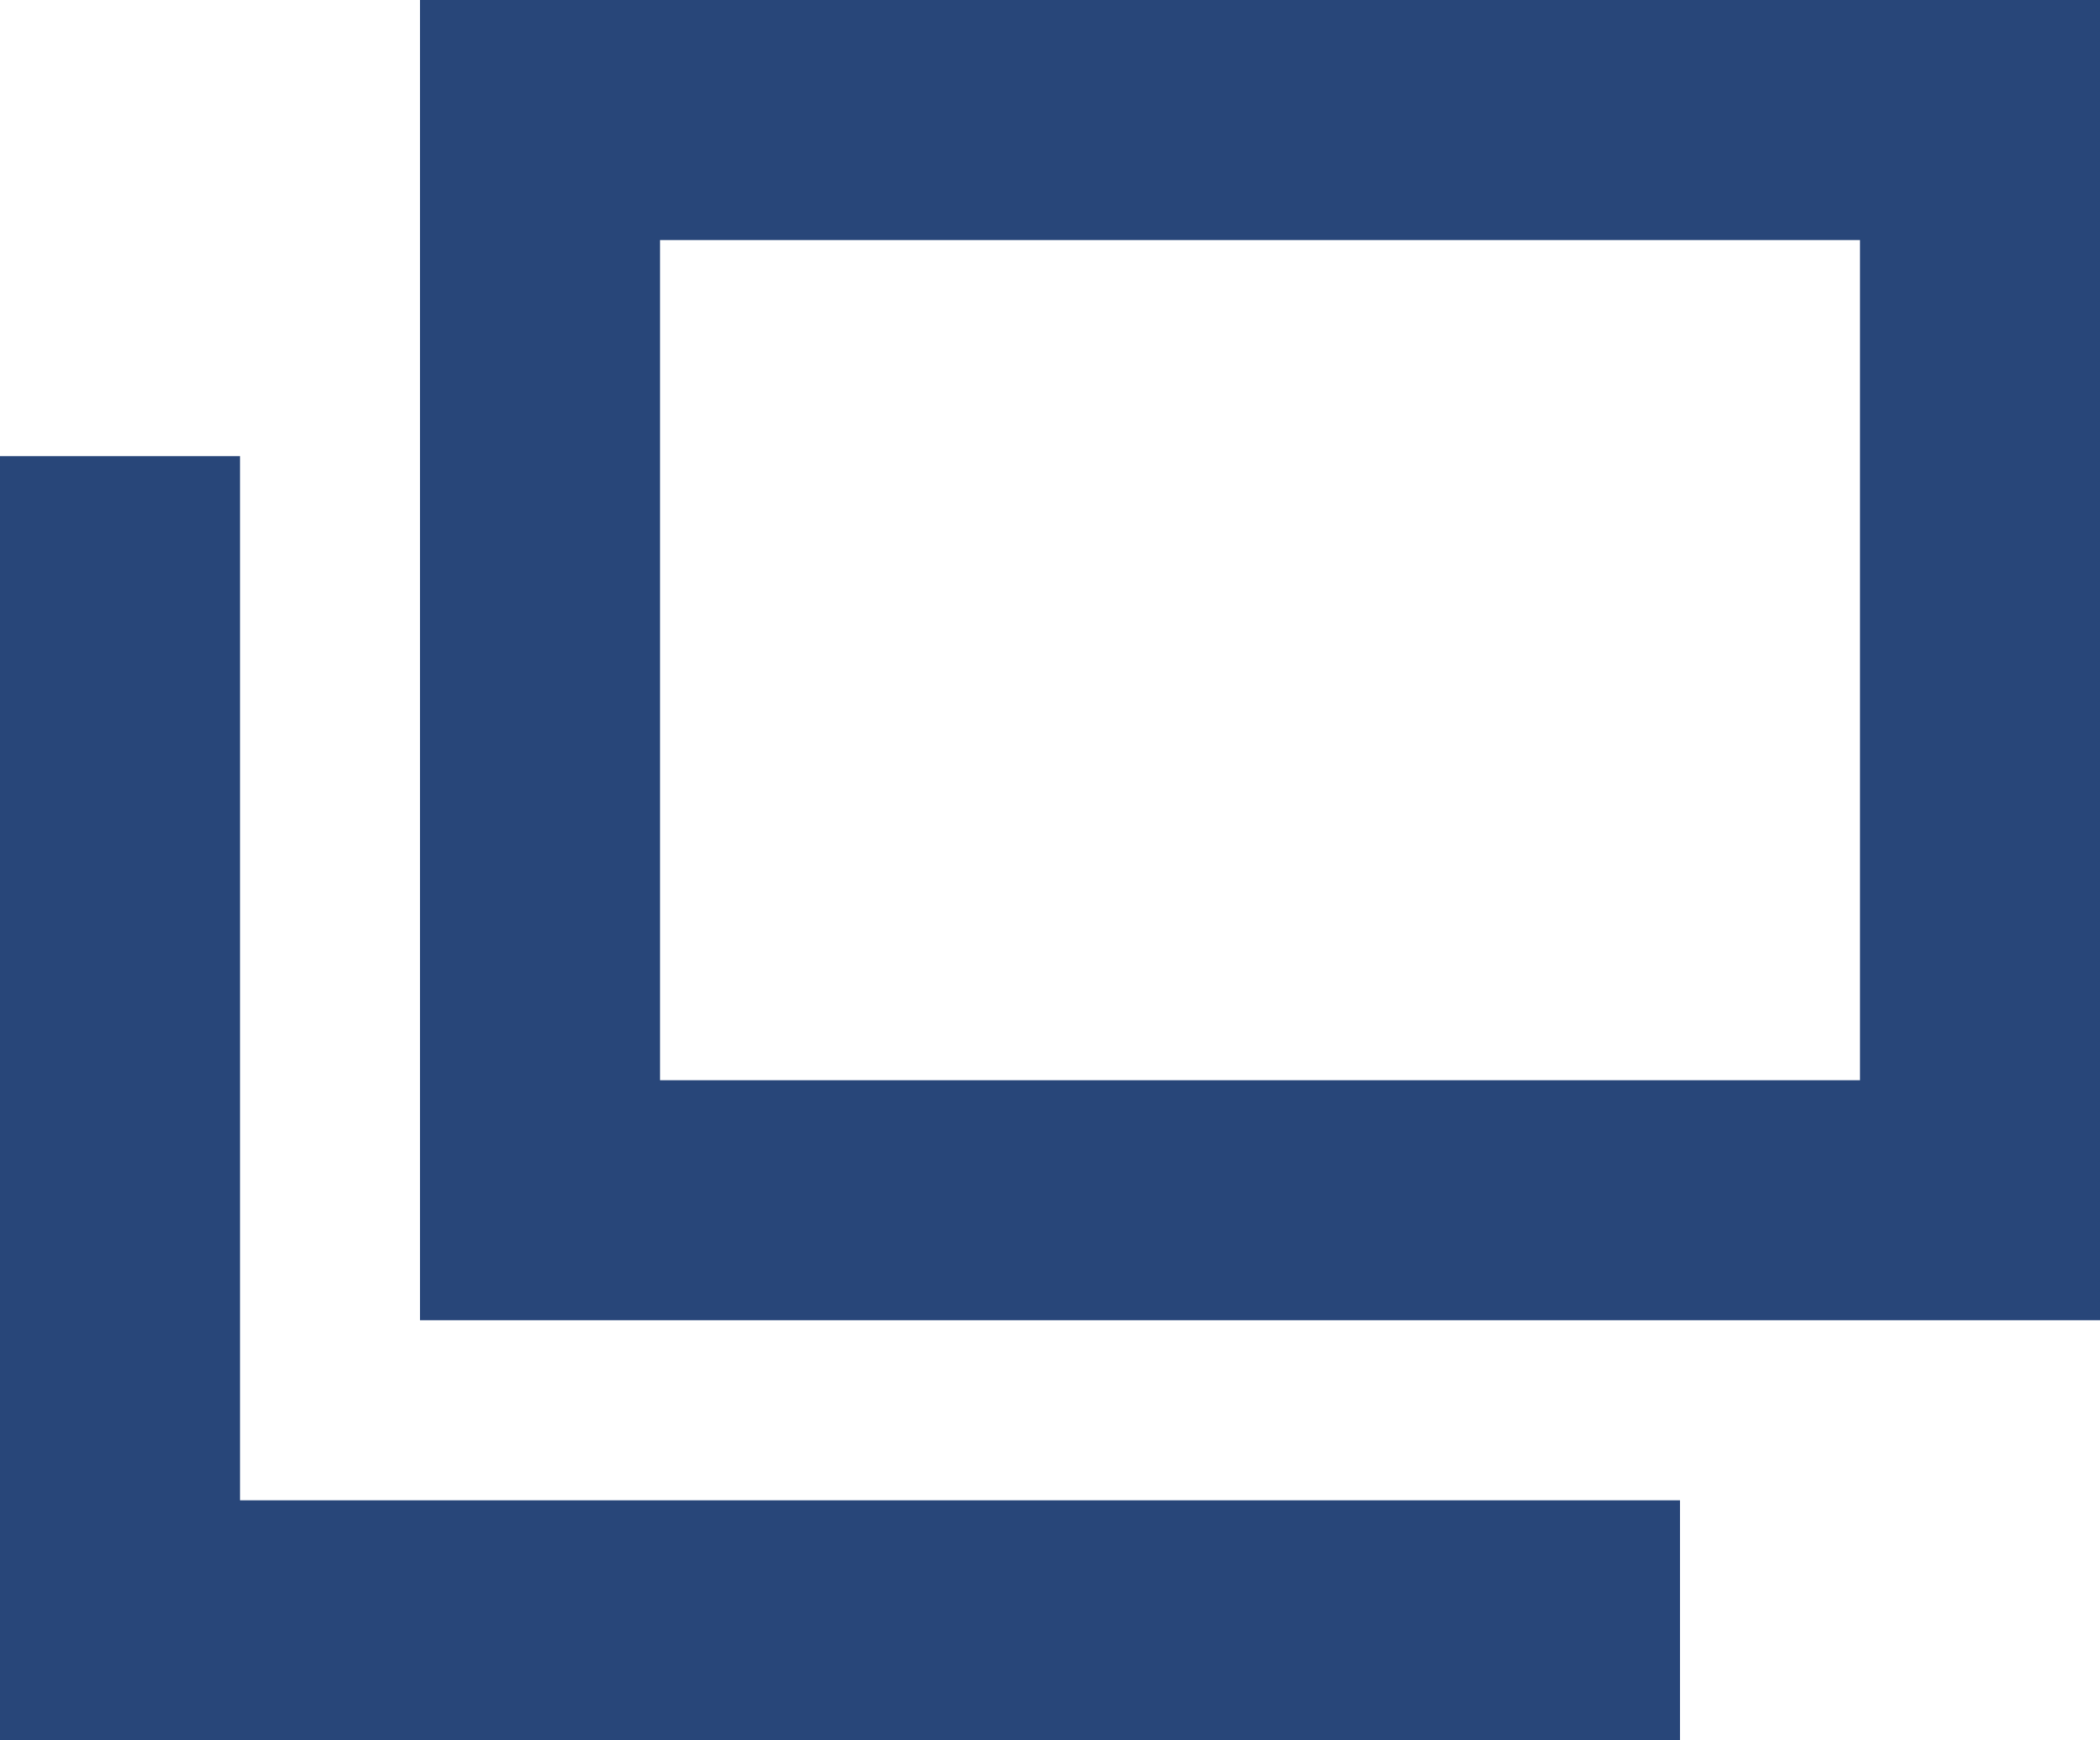 <svg xmlns="http://www.w3.org/2000/svg" width="17.5" height="14.5" viewBox="0 0 17.5 14.5"><g transform="translate(3.5)" fill="none" stroke="#284679" stroke-width="2"><rect width="14" height="11" stroke="none"/><rect x="1" y="1" width="12" height="9" fill="none"/></g><g transform="translate(0 3.8)"><path d="M0,0H14" transform="translate(0 9.7)" fill="none" stroke="#284679" stroke-width="2"/><line y1="9.695" transform="translate(1)" fill="none" stroke="#284679" stroke-width="2"/></g></svg>
